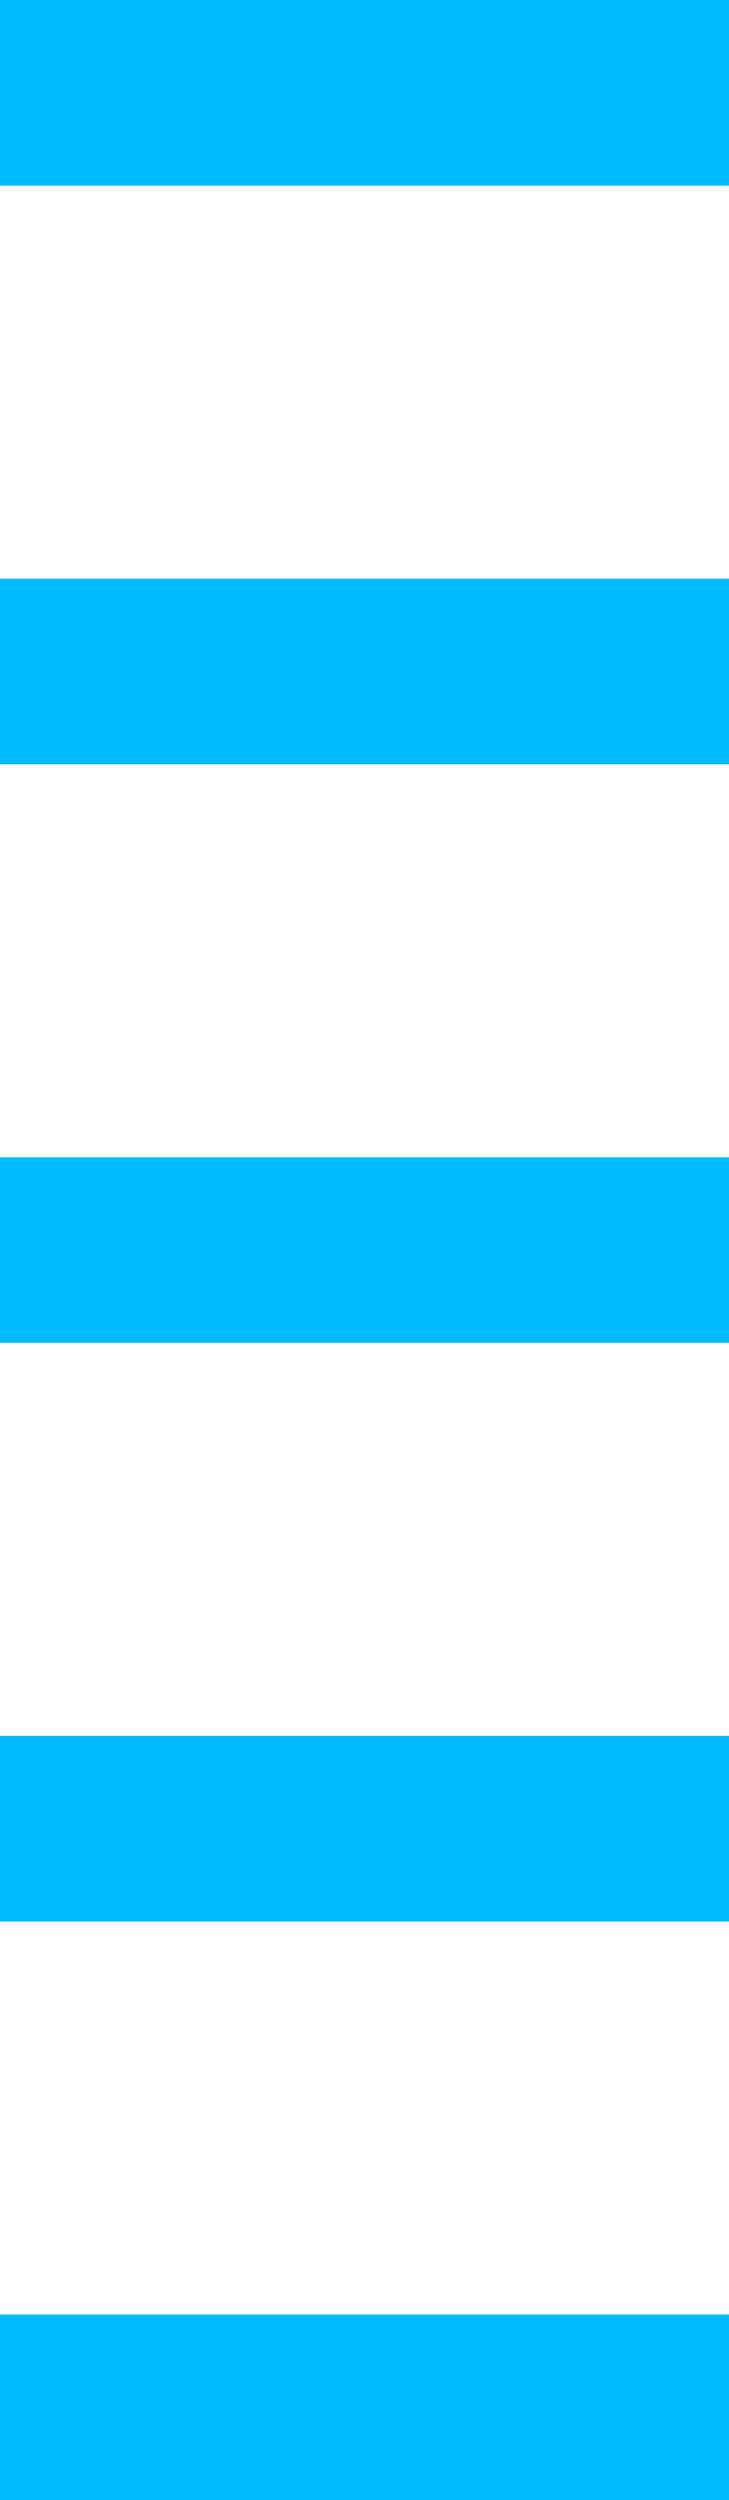 <svg xmlns="http://www.w3.org/2000/svg" width="28" height="96" viewBox="0 0 28 96" fill="none">
  <path d="M0 96L28 96L28 88.873L6.23059e-07 88.873L0 96Z" fill="#00B9FF"/>
  <path d="M0 73.782L28 73.782L28 66.655L6.23059e-07 66.655L0 73.782Z" fill="#00B9FF"/>
  <path d="M0 51.563L28 51.563L28 44.437L6.23059e-07 44.437L0 51.563Z" fill="#00B9FF"/>
  <path d="M0 29.345L28 29.345L28 22.218L6.23059e-07 22.218L0 29.345Z" fill="#00B9FF"/>
  <path d="M0 7.127L28 7.127L28 -1.52588e-05L6.23059e-07 -1.77066e-05L0 7.127Z" fill="#00B9FF"/>
</svg>